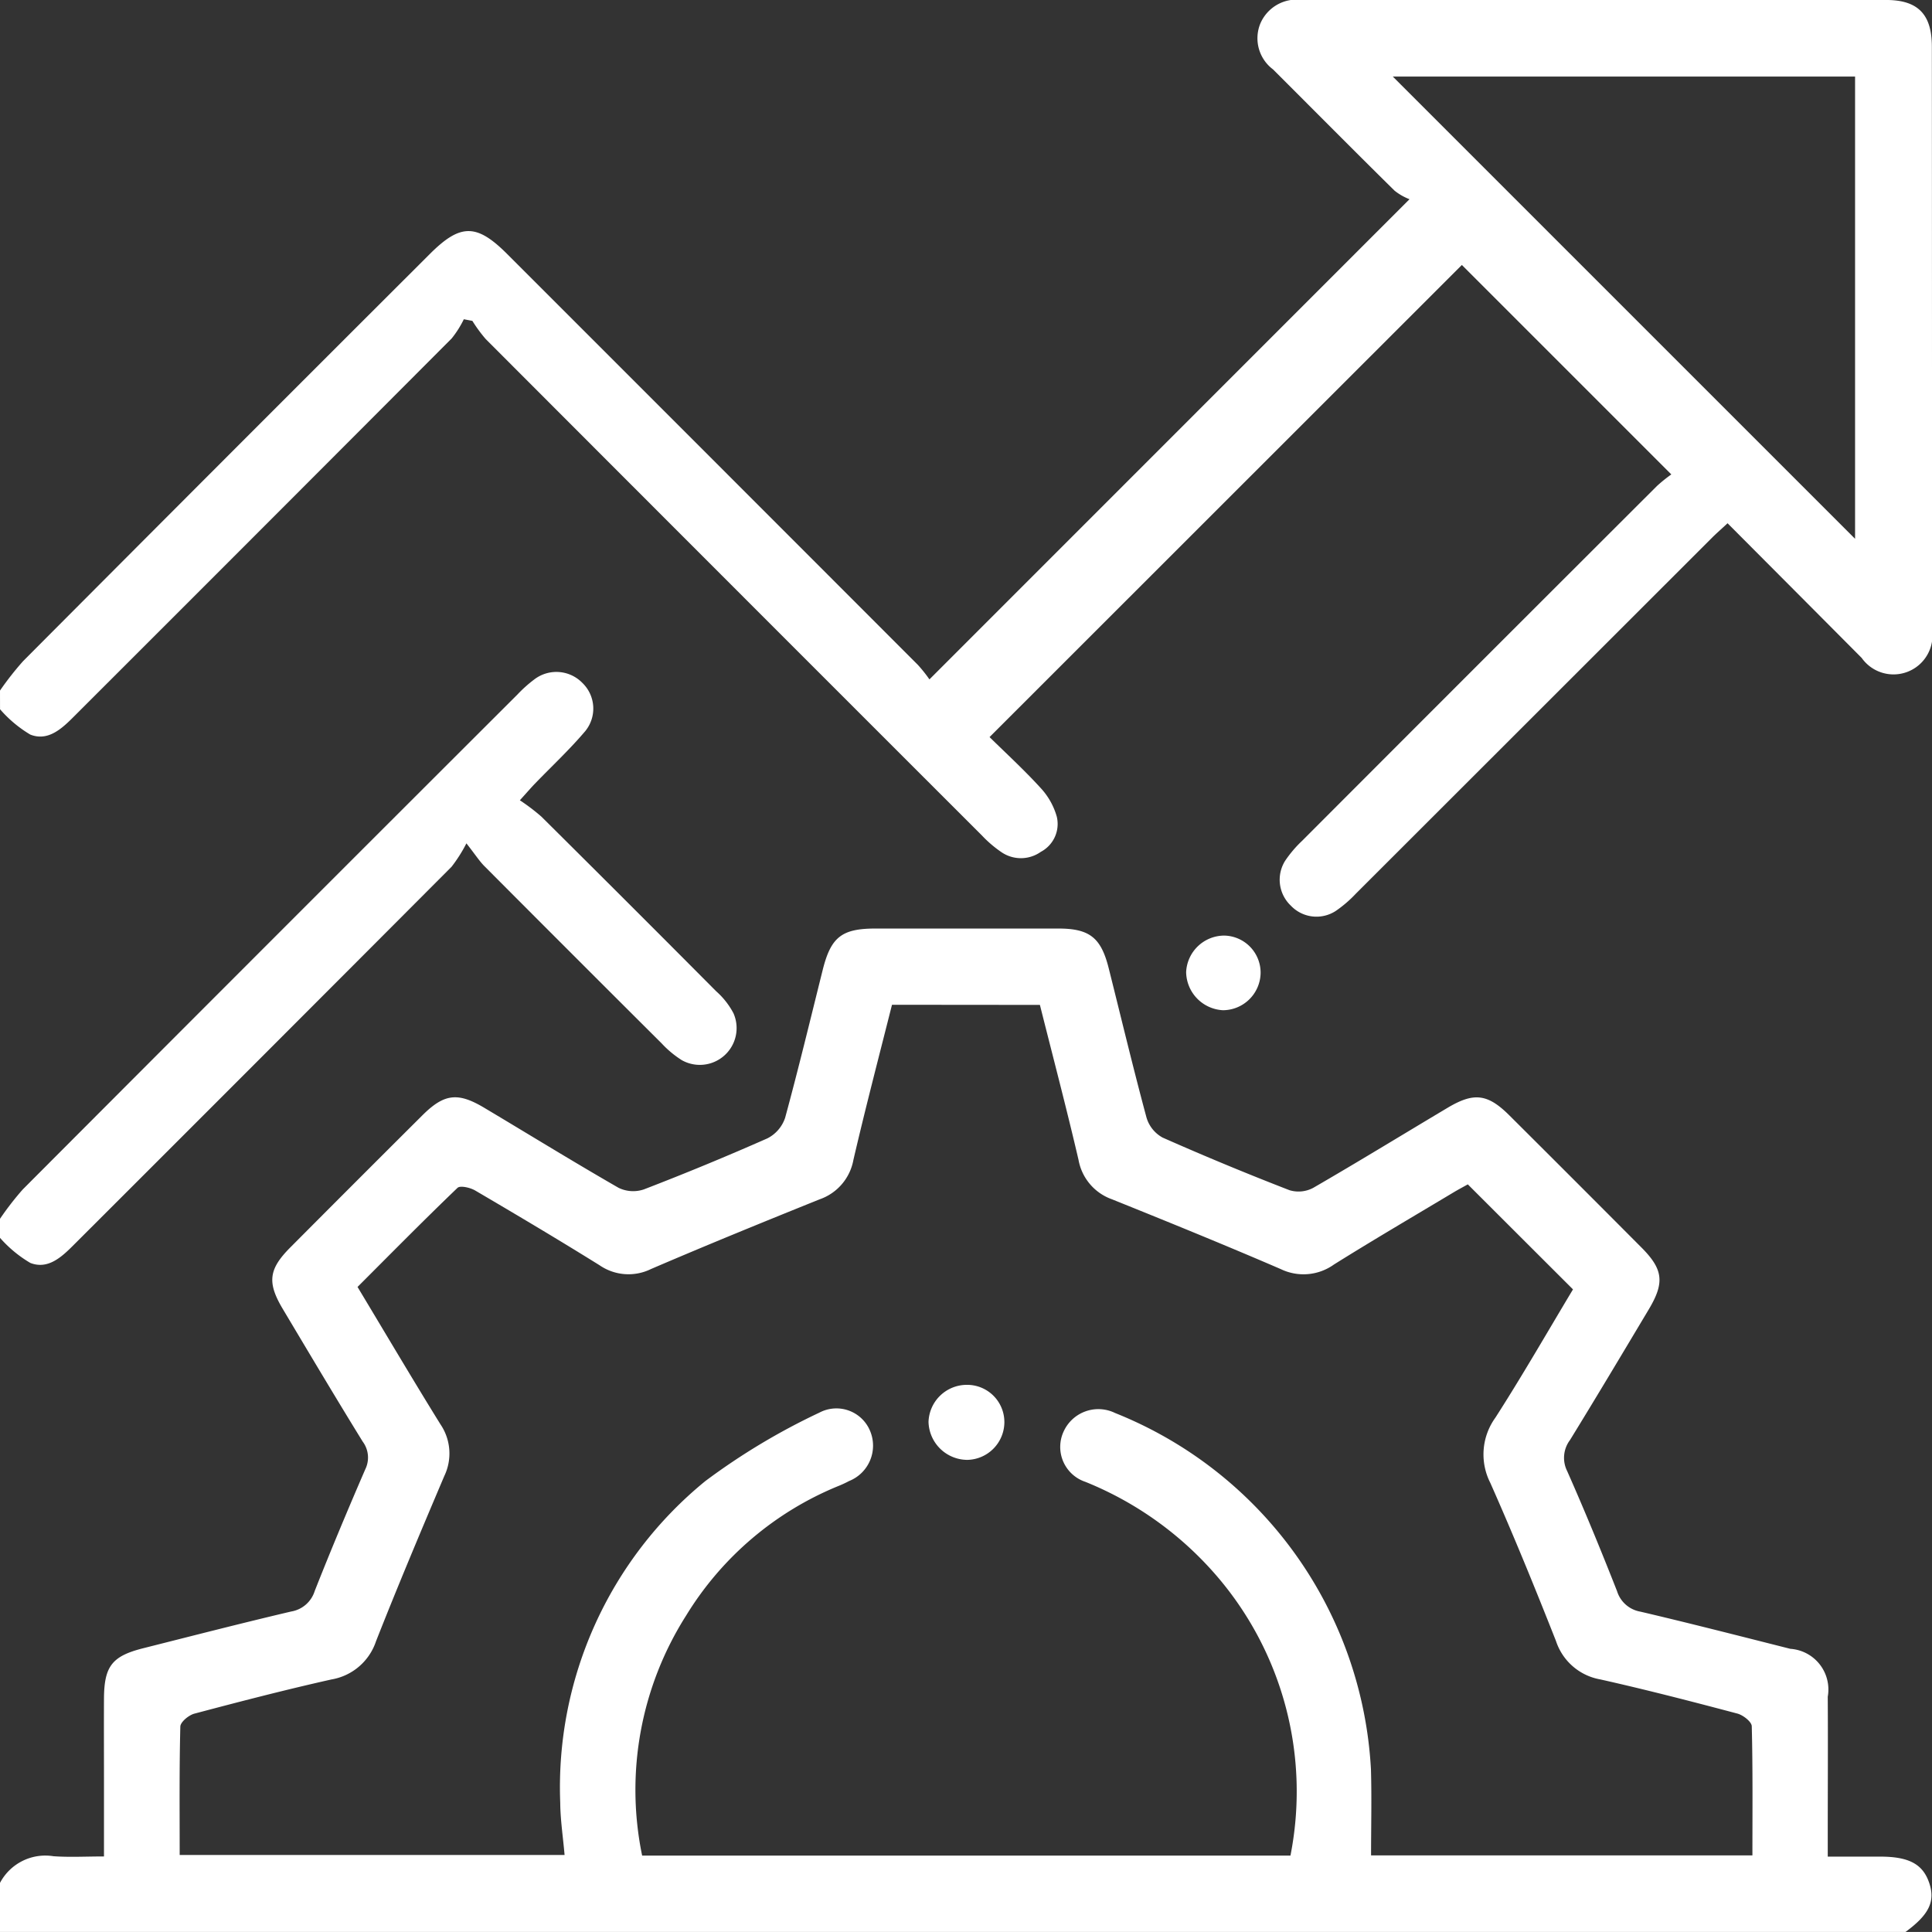 <svg xmlns="http://www.w3.org/2000/svg" width="101.394" height="101.391" viewBox="0 0 101.394 101.391">
  <rect x="0" y="0" width="101.394" height="101.391" fill="#333333" stroke="none"/>
  <g id="Group_56" data-name="Group 56" transform="translate(-1487.142 -455.117)">
    <path id="Path_124" data-name="Path 124" d="M1487.142,553.934a2.688,2.688,0,0,1,2.805-1.4c.845.061,1.7.012,2.652.012v-4.036c0-1.419-.007-2.837,0-4.256.012-1.694.425-2.223,2.057-2.635,2.587-.652,5.171-1.318,7.768-1.928a1.561,1.561,0,0,0,1.234-1.075c.847-2.144,1.738-4.272,2.654-6.387a1.4,1.4,0,0,0-.134-1.454c-1.419-2.3-2.8-4.624-4.185-6.945-.839-1.4-.757-2.1.385-3.246q3.456-3.473,6.928-6.93c1.143-1.139,1.86-1.229,3.248-.4,2.349,1.4,4.679,2.837,7.05,4.2a1.751,1.751,0,0,0,1.33.084q3.272-1.26,6.482-2.678a1.879,1.879,0,0,0,.931-1.081c.7-2.572,1.325-5.168,1.971-7.756.431-1.724.994-2.173,2.764-2.175q4.8,0,9.6,0c1.641,0,2.242.476,2.645,2.076.658,2.619,1.285,5.247,1.988,7.854a1.762,1.762,0,0,0,.843,1.041q3.3,1.461,6.661,2.762a1.638,1.638,0,0,0,1.243-.124c2.368-1.37,4.7-2.8,7.049-4.2,1.386-.827,2.106-.738,3.248.4q3.471,3.457,6.928,6.93c1.142,1.147,1.225,1.841.387,3.245-1.369,2.292-2.737,4.585-4.136,6.859a1.553,1.553,0,0,0-.148,1.632c.92,2.077,1.784,4.181,2.617,6.3a1.561,1.561,0,0,0,1.233,1.077c2.629.617,5.245,1.289,7.864,1.95a2.14,2.14,0,0,1,1.961,2.512c.015,2.408,0,4.817,0,7.226v1.167h2.75c1.508,0,2.236.391,2.571,1.369s0,1.678-1.25,2.591h-100Zm46.813-46.085c-.7,2.776-1.4,5.452-2.026,8.146a2.7,2.7,0,0,1-1.765,2.062c-2.964,1.193-5.922,2.4-8.858,3.661a2.677,2.677,0,0,1-2.7-.2c-2.154-1.341-4.337-2.638-6.526-3.922-.26-.152-.786-.274-.928-.138-1.779,1.706-3.509,3.462-5.246,5.2,1.488,2.472,2.894,4.858,4.353,7.211a2.727,2.727,0,0,1,.2,2.712c-1.223,2.881-2.439,5.765-3.585,8.676a2.99,2.99,0,0,1-2.338,2c-2.41.54-4.8,1.16-7.19,1.794-.3.079-.734.439-.74.679-.057,2.235-.034,4.472-.034,6.739h20.2c-.084-.969-.222-1.854-.228-2.741a20.734,20.734,0,0,1,7.616-16.883,34.613,34.613,0,0,1,5.984-3.591,1.912,1.912,0,0,1,2.661.959,2,2,0,0,1-1.1,2.63,5.838,5.838,0,0,1-.537.251,16.815,16.815,0,0,0-8.011,6.8,17.057,17.057,0,0,0-2.315,12.606h34.025a17.346,17.346,0,0,0-3.842-14.643,17.949,17.949,0,0,0-6.919-4.97,1.93,1.93,0,0,1-1.129-2.673,2,2,0,0,1,2.683-.942,21.386,21.386,0,0,1,13.431,18.693c.044,1.5.006,3,.006,4.524h20.014c0-2.3.023-4.54-.034-6.778-.006-.234-.456-.585-.757-.664-2.388-.633-4.78-1.252-7.19-1.792a2.993,2.993,0,0,1-2.327-2.013c-1.1-2.789-2.233-5.564-3.447-8.3a3.291,3.291,0,0,1,.268-3.427c1.436-2.238,2.76-4.548,4.071-6.729-1.877-1.873-3.669-3.664-5.52-5.512-.2.113-.488.264-.766.431-2.092,1.254-4.2,2.487-6.266,3.78a2.744,2.744,0,0,1-2.789.234c-2.933-1.266-5.893-2.47-8.857-3.663a2.7,2.7,0,0,1-1.753-2.07c-.633-2.717-1.344-5.416-2.026-8.13Z" fill="#fff"/>
    <path id="Path_125" data-name="Path 125" d="M1487.142,491.359a15.915,15.915,0,0,1,1.211-1.543q10.657-10.7,21.341-21.363c1.607-1.608,2.459-1.61,4.059-.011q10.782,10.781,21.558,21.566a7.53,7.53,0,0,1,.609.764l25.195-25.2a2.928,2.928,0,0,1-.786-.45c-2.139-2.108-4.252-4.242-6.378-6.364a2.041,2.041,0,0,1-.667-2.4,2.072,2.072,0,0,1,2.154-1.249q15.345.009,30.691.007c1.669,0,2.4.751,2.4,2.449q.009,15.3.009,30.592a2.045,2.045,0,0,1-3.691,1.49c-2.326-2.339-4.654-4.674-7.04-7.069-.3.282-.566.511-.812.756q-9.348,9.344-18.7,18.688a6.455,6.455,0,0,1-1.047.9,1.853,1.853,0,0,1-2.36-.274,1.873,1.873,0,0,1-.3-2.356,6.2,6.2,0,0,1,.894-1.051q9.3-9.316,18.622-18.621a7.956,7.956,0,0,1,.751-.605l-10.992-10.992L1539.075,493.8c.831.818,1.8,1.706,2.68,2.67a3.692,3.692,0,0,1,.847,1.5,1.654,1.654,0,0,1-.835,1.852,1.81,1.81,0,0,1-2.048.031,6.182,6.182,0,0,1-1.049-.894q-13.026-13.017-26.037-26.048a7.606,7.606,0,0,1-.7-.954l-.449-.085a5.3,5.3,0,0,1-.637,1.007q-9.927,9.955-19.873,19.89c-.631.632-1.341,1.256-2.242.9a6.47,6.47,0,0,1-1.588-1.33Zm97.357-7.965v-24.26h-24.262Z" fill="#fff"/>
    <path id="Path_126" data-name="Path 126" d="M1487.142,519.082a15.382,15.382,0,0,1,1.2-1.548q12.966-13,25.956-25.968a6.936,6.936,0,0,1,.882-.79,1.905,1.905,0,0,1,2.529.184,1.87,1.87,0,0,1,.152,2.522c-.828.979-1.774,1.858-2.665,2.783-.2.209-.39.43-.771.852a10.557,10.557,0,0,1,1.131.859q4.6,4.566,9.171,9.163a4.073,4.073,0,0,1,.909,1.156,1.93,1.93,0,0,1-2.715,2.459,5.3,5.3,0,0,1-1.057-.881q-4.662-4.644-9.307-9.307c-.252-.254-.447-.563-.937-1.189a7.737,7.737,0,0,1-.78,1.23q-9.922,9.951-19.866,19.882c-.63.631-1.336,1.26-2.239.909a6.5,6.5,0,0,1-1.6-1.326Z" fill="#fff"/>
    <path id="Path_127" data-name="Path 127" d="M1551.392,504.218a1.946,1.946,0,0,1,1.908,1.986,1.987,1.987,0,0,1-1.975,1.931,2.037,2.037,0,0,1-1.933-2A2.009,2.009,0,0,1,1551.392,504.218Z" fill="#fff"/>
    <path id="Path_128" data-name="Path 128" d="M1539.853,529.775a1.986,1.986,0,0,1-1.945,1.958,2.047,2.047,0,0,1-2.036-1.993,2.011,2.011,0,0,1,1.971-1.944A1.955,1.955,0,0,1,1539.853,529.775Z" fill="#fff"/>
  </g>
</svg>
